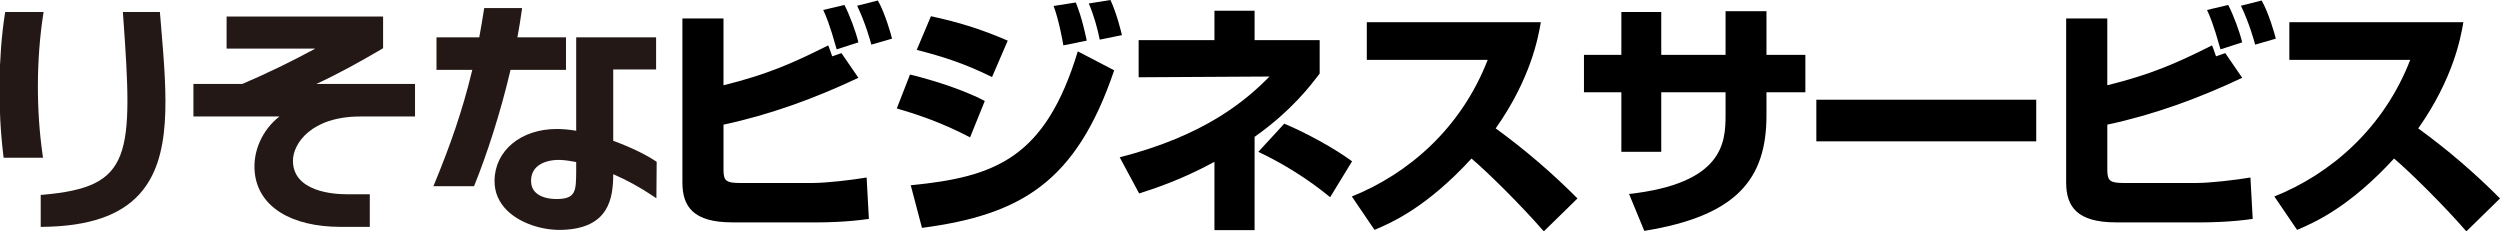 <?xml version="1.0" encoding="utf-8"?>
<!-- Generator: Adobe Illustrator 16.0.3, SVG Export Plug-In . SVG Version: 6.00 Build 0)  -->
<!DOCTYPE svg PUBLIC "-//W3C//DTD SVG 1.1//EN" "http://www.w3.org/Graphics/SVG/1.1/DTD/svg11.dtd">
<svg version="1.1" id="レイヤー_1" xmlns="http://www.w3.org/2000/svg" xmlns:xlink="http://www.w3.org/1999/xlink" x="0px"
	 y="0px" width="150.4px" height="13.919px" viewBox="0 0 150.4 13.919" enable-background="new 0 0 150.4 13.919"
	 xml:space="preserve">
<g>
	<path fill="#231815" d="M34.05,4.205v-1.96h-2.923c0.098-0.531,0.187-1.062,0.259-1.591l0.023-0.167H29.13l-0.02,0.124
		c-0.086,0.568-0.181,1.109-0.278,1.634H26.26v1.96h2.153c-0.599,2.499-1.354,4.603-2.257,6.796l-0.084,0.201h2.443l0.039-0.09
		c0.707-1.75,1.536-4.245,2.159-6.908H34.05z"/>
	<path fill="#231815" d="M36.892,8.472c0-1.031,0-2.881,0-4.292h2.579V2.245h-4.807V4.18c0,1.103,0,2.509,0,3.685
		c-0.406-0.068-0.803-0.105-1.171-0.105c-2.154,0-3.727,1.303-3.741,3.107c-0.007,0.697,0.251,1.299,0.764,1.805
		c0.752,0.732,2.041,1.189,3.281,1.158c2.862-0.08,3.087-1.924,3.096-3.352c0.797,0.35,1.612,0.785,2.369,1.299l0.227,0.15
		l0.017-2.195L39.44,9.691C38.858,9.302,37.921,8.843,36.892,8.472z M34.664,10.382c-0.014,1.094-0.021,1.586-1.166,1.592
		c-0.565,0-1.019-0.141-1.28-0.402c-0.18-0.18-0.269-0.412-0.269-0.691c0-0.338,0.112-0.615,0.329-0.826
		c0.313-0.299,0.843-0.457,1.455-0.432c0.289,0.012,0.602,0.063,0.931,0.125C34.664,9.845,34.664,10.382,34.664,10.382z"/>
	<path fill="#231815" d="M2.565,9.32c-0.391-2.685-0.38-5.761,0.032-8.431l0.026-0.167H0.313L0.292,0.843
		C-0.105,3.418-0.138,6.6,0.203,9.361L0.218,9.49h2.37L2.565,9.32z"/>
	<path fill="#231815" d="M9.619,0.722H7.391l0.012,0.157c0.615,8.542,0.561,10.369-4.82,10.837l-0.134,0.01v1.924l0.147-0.002
		c2.735-0.037,4.625-0.678,5.794-1.969c1.967-2.166,1.657-5.85,1.299-10.12L9.619,0.722z"/>
	<path fill="#231815" d="M23.047,2.898V0.995h-9.415v1.927h5.339c-1.271,0.701-3.012,1.544-4.396,2.129h-2.939v1.957h5.175
		c-1.019,0.789-1.633,2.103-1.481,3.414c0.235,2.018,2.177,3.227,5.188,3.227h1.729v-1.963h-1.398c-0.757,0-3.225-0.145-3.225-2.016
		c0-1.031,1.101-2.662,4.054-2.662h3.29V5.051h-5.938c1.314-0.607,2.567-1.3,3.946-2.107L23.047,2.898z"/>
</g>
<g>
	<path d="M43.525,1.109v4.02c2.625-0.645,4.215-1.35,6.3-2.399c0.075,0.18,0.09,0.226,0.24,0.659l0.555-0.194l1.021,1.485
		c-2.596,1.229-5.311,2.22-8.115,2.819v2.715c0,0.674,0.165,0.795,1.005,0.795h4.335c0.855,0,2.385-0.18,3.27-0.33l0.136,2.49
		c-1.306,0.195-2.686,0.209-2.985,0.209h-5.234c-2.34,0-3-0.945-3-2.398V1.109H43.525z M50.335,2.969
		C49.9,1.41,49.676,0.93,49.525,0.6L50.8,0.299c0.301,0.57,0.69,1.605,0.841,2.25L50.335,2.969z M52.42,2.685
		c-0.06-0.226-0.345-1.274-0.854-2.34l1.245-0.315c0.42,0.721,0.795,2.04,0.854,2.295L52.42,2.685z"/>
	<path d="M58.36,8.263c-1.8-0.944-3.375-1.439-4.409-1.739l0.795-2.04c0.704,0.165,2.939,0.766,4.499,1.59L58.36,8.263z
		 M54.791,11.144c5.1-0.496,8.1-1.635,10.049-8.054l2.19,1.14c-2.28,6.704-5.564,8.684-11.564,9.479L54.791,11.144z M59.681,4.635
		c-1.62-0.795-2.85-1.2-4.53-1.635l0.855-2.025c1.71,0.375,2.984,0.765,4.619,1.47L59.681,4.635z M63.971,2.729
		c-0.03-0.195-0.256-1.485-0.585-2.37l1.335-0.21c0.135,0.36,0.345,0.84,0.659,2.295L63.971,2.729z M66.16,2.385
		c-0.12-0.615-0.36-1.5-0.66-2.176L66.806,0c0.39,0.84,0.659,1.979,0.689,2.114L66.16,2.385z"/>
	<path d="M75.476,13.843h-2.415V9.734c-1.979,1.08-3.645,1.621-4.53,1.904l-1.17-2.174c5.146-1.32,7.575-3.406,9.014-4.86
		l-7.874,0.045V2.414h4.56v-1.77h2.415v1.77h3.915v2.01c-0.525,0.69-1.65,2.205-3.915,3.81V13.843z M80.021,11.865
		c-1.246-1.035-2.791-2.012-4.32-2.73l1.561-1.695c1.289,0.539,3.029,1.484,4.078,2.265L80.021,11.865z"/>
	<path d="M81.326,11.82c3.375-1.352,6.57-4.08,8.174-8.22h-7.273V1.334h10.469c-0.15,0.9-0.6,3.391-2.715,6.39
		C91.736,9,93.384,10.41,94.9,11.939l-2.025,1.98c-1.35-1.561-3.42-3.6-4.35-4.381c-2.699,2.939-4.799,3.855-5.834,4.291
		L81.326,11.82z"/>
	<path d="M103.81,0.674h2.461v2.625h2.34v2.25h-2.34v1.396c0,3.809-1.771,6.045-7.35,6.944l-0.916-2.219
		c5.641-0.631,5.805-3.076,5.805-4.725V5.549h-3.869v3.585h-2.4V5.549h-2.25v-2.25h2.25V0.72h2.4v2.579h3.869V0.674z"/>
	<path d="M122.5,5.999v2.504h-13.229V5.999H122.5z"/>
	<path d="M126.775,1.109v4.02c2.625-0.645,4.215-1.35,6.301-2.399c0.074,0.18,0.09,0.226,0.24,0.659l0.555-0.194l1.02,1.485
		c-2.596,1.229-5.311,2.22-8.115,2.819v2.715c0,0.674,0.166,0.795,1.006,0.795h4.334c0.855,0,2.385-0.18,3.27-0.33l0.137,2.49
		c-1.307,0.195-2.686,0.209-2.986,0.209H127.3c-2.34,0-3-0.945-3-2.398V1.109H126.775z M133.585,2.969
		c-0.436-1.559-0.66-2.039-0.811-2.369l1.275-0.301c0.301,0.57,0.689,1.605,0.84,2.25L133.585,2.969z M135.669,2.685
		c-0.059-0.226-0.344-1.274-0.854-2.34l1.244-0.315c0.42,0.721,0.795,2.04,0.855,2.295L135.669,2.685z"/>
	<path d="M136.826,11.82c3.375-1.352,6.57-4.08,8.174-8.22h-7.273V1.334h10.469c-0.15,0.9-0.6,3.391-2.715,6.39
		c1.756,1.275,3.404,2.686,4.92,4.215l-2.025,1.98c-1.35-1.561-3.42-3.6-4.35-4.381c-2.699,2.939-4.799,3.855-5.834,4.291
		L136.826,11.82z"/>
</g>
</svg>
